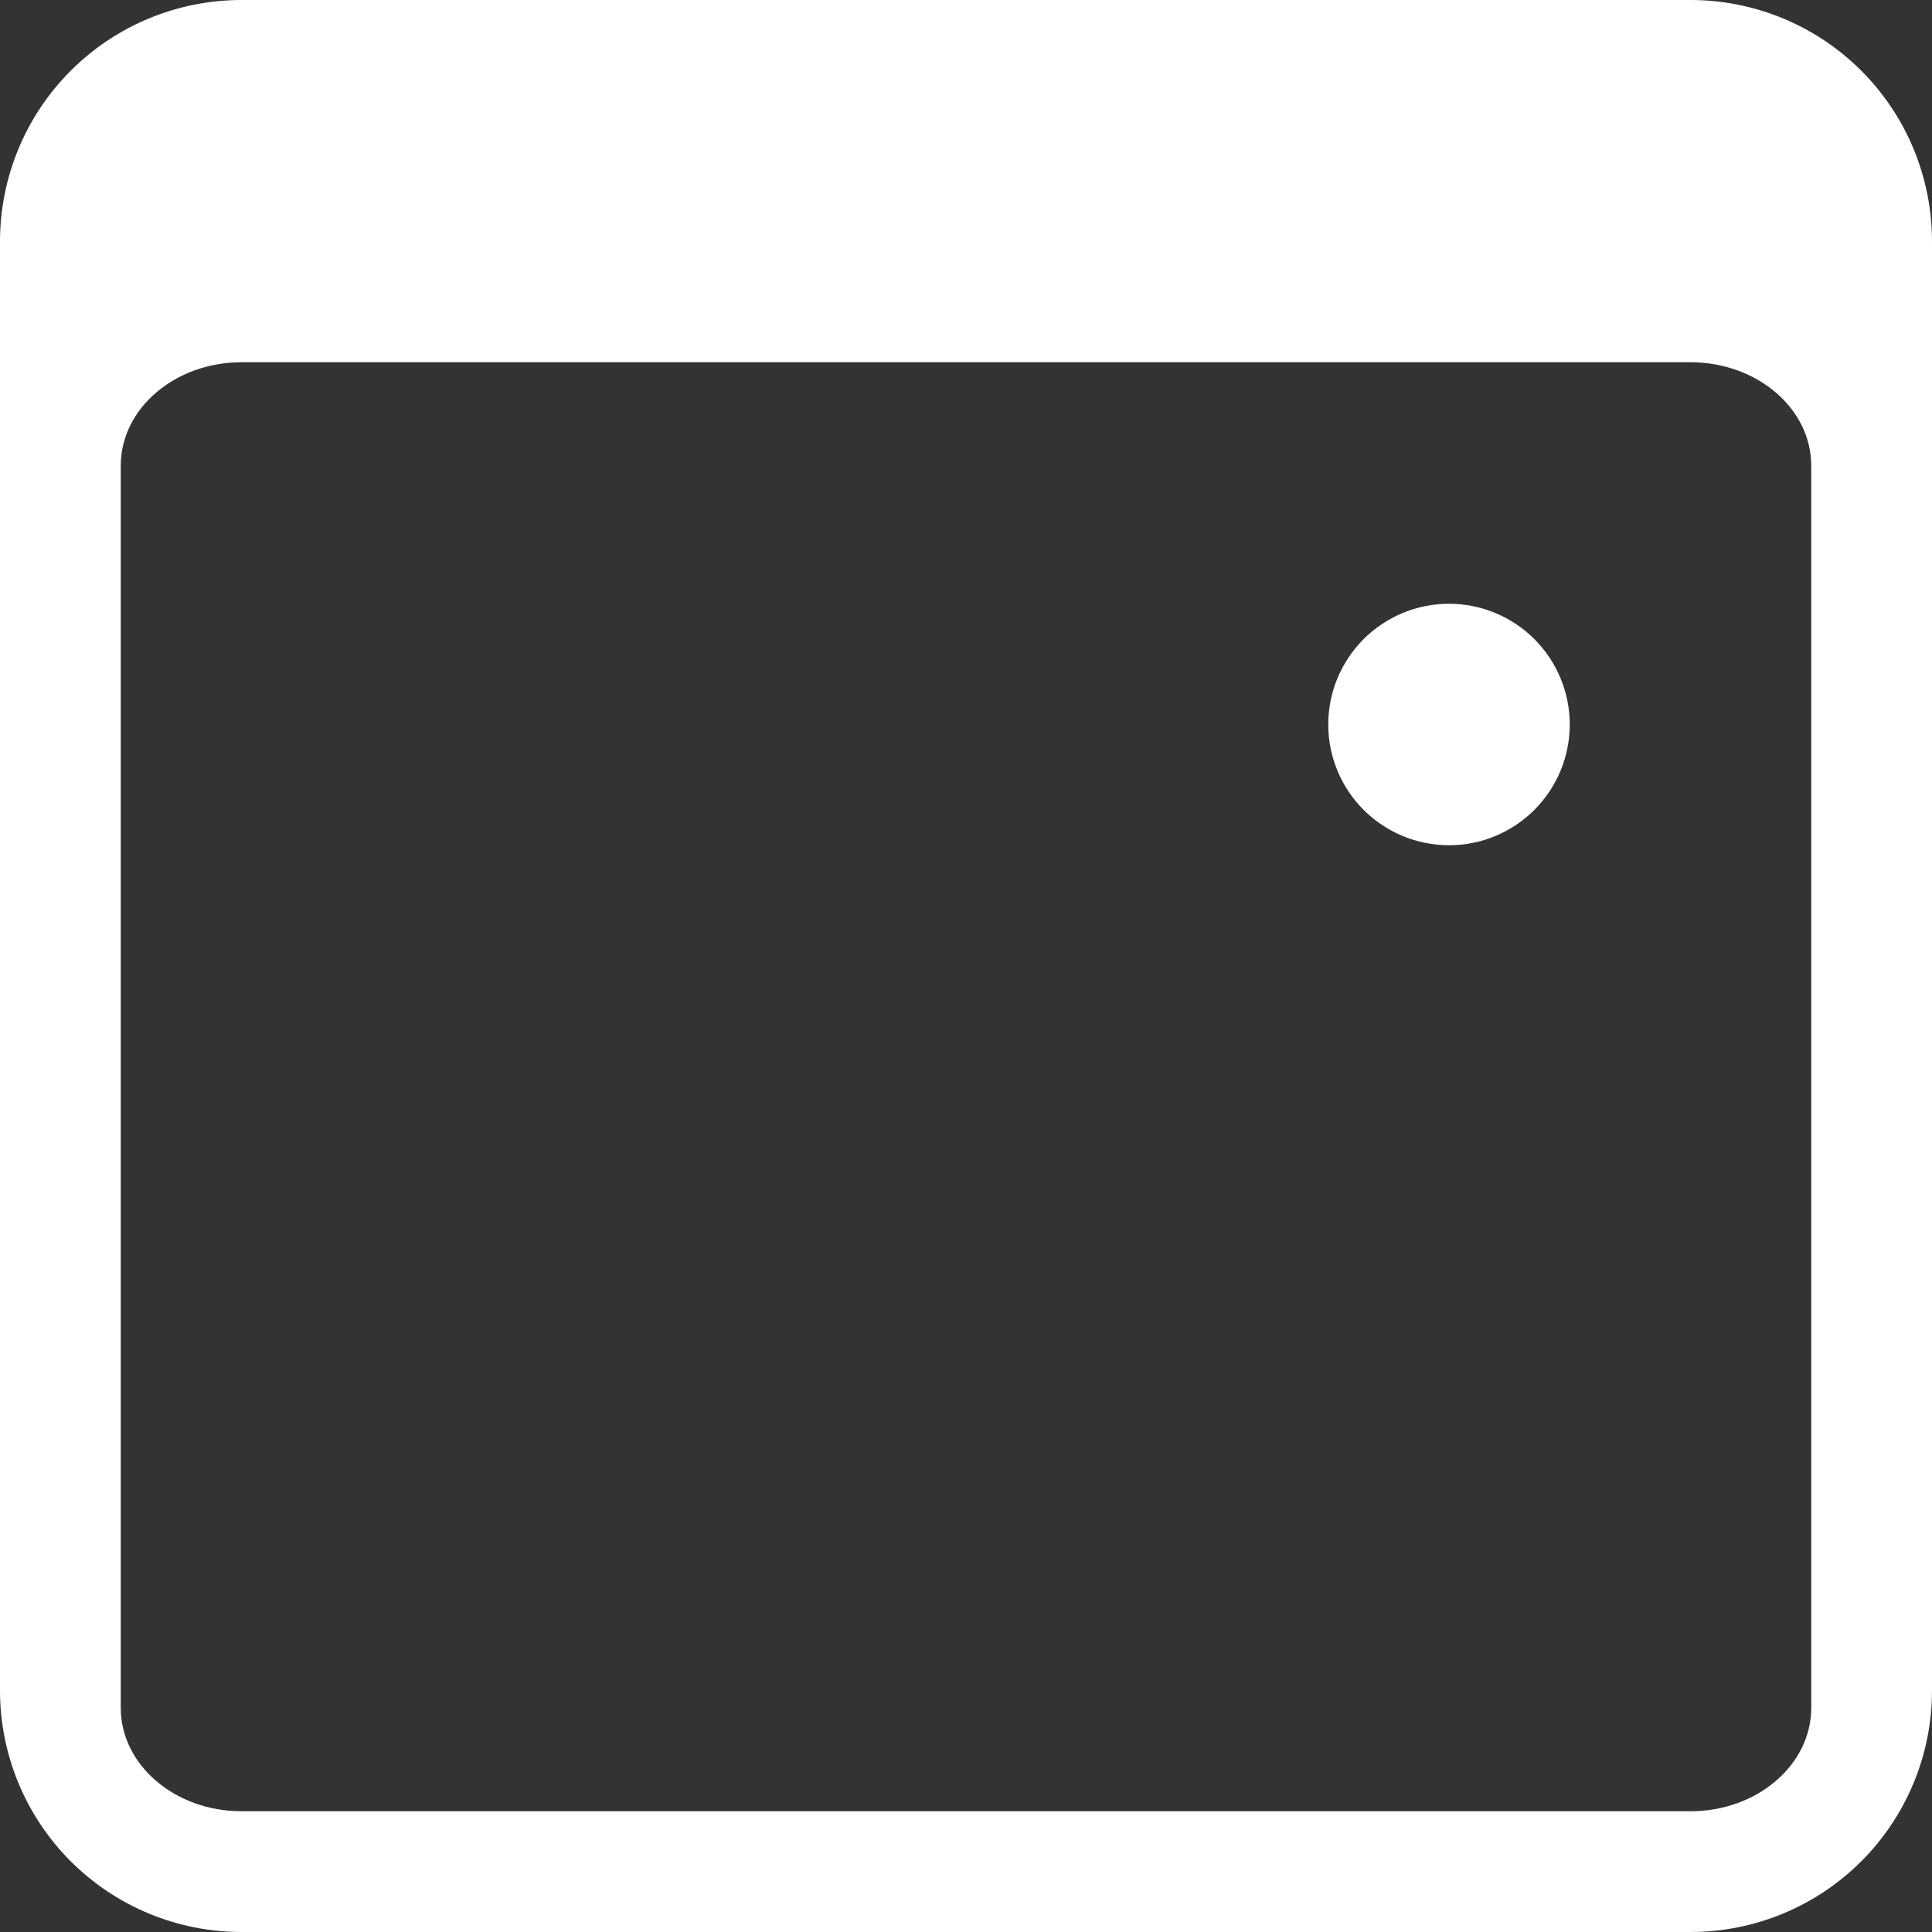 <svg width="20" height="20" viewBox="0 0 20 20" fill="none" xmlns="http://www.w3.org/2000/svg">
<rect x="0" y="0" width="20" height="20" fill="#333333" stroke="none"/>
<g clip-path="url(#clip0_13937_45291)">
<path fill-rule="evenodd" clip-rule="evenodd" d="M17.5 0H2.5C1.837 0 1.201 0.263 0.732 0.732C0.263 1.201 0 1.837 0 2.5L0 17.5C0 18.163 0.263 18.799 0.732 19.268C1.201 19.737 1.837 20 2.5 20H17.5C18.163 20 18.799 19.737 19.268 19.268C19.737 18.799 20 18.163 20 17.5V2.5C20 1.837 19.737 1.201 19.268 0.732C18.799 0.263 18.163 0 17.5 0V0ZM1.25 4.821C1.25 4.23 1.81 3.75 2.5 3.75H17.5C18.19 3.75 18.75 4.23 18.75 4.821V17.679C18.75 18.27 18.19 18.75 17.5 18.75H2.5C1.81 18.75 1.25 18.27 1.25 17.679V4.821Z" fill="white"/>
<path fill-rule="evenodd" clip-rule="evenodd" d="M15 8.75C15.332 8.75 15.649 8.618 15.884 8.384C16.118 8.149 16.25 7.832 16.25 7.5C16.25 7.168 16.118 6.851 15.884 6.616C15.649 6.382 15.332 6.25 15 6.25C14.668 6.25 14.351 6.382 14.116 6.616C13.882 6.851 13.75 7.168 13.75 7.5C13.75 7.832 13.882 8.149 14.116 8.384C14.351 8.618 14.668 8.75 15 8.75Z" fill="white"/>
</g>
<defs>
<clipPath id="clip0_13937_45291">
<rect width="20" height="20" fill="white"/>
</clipPath>
</defs>
</svg>

